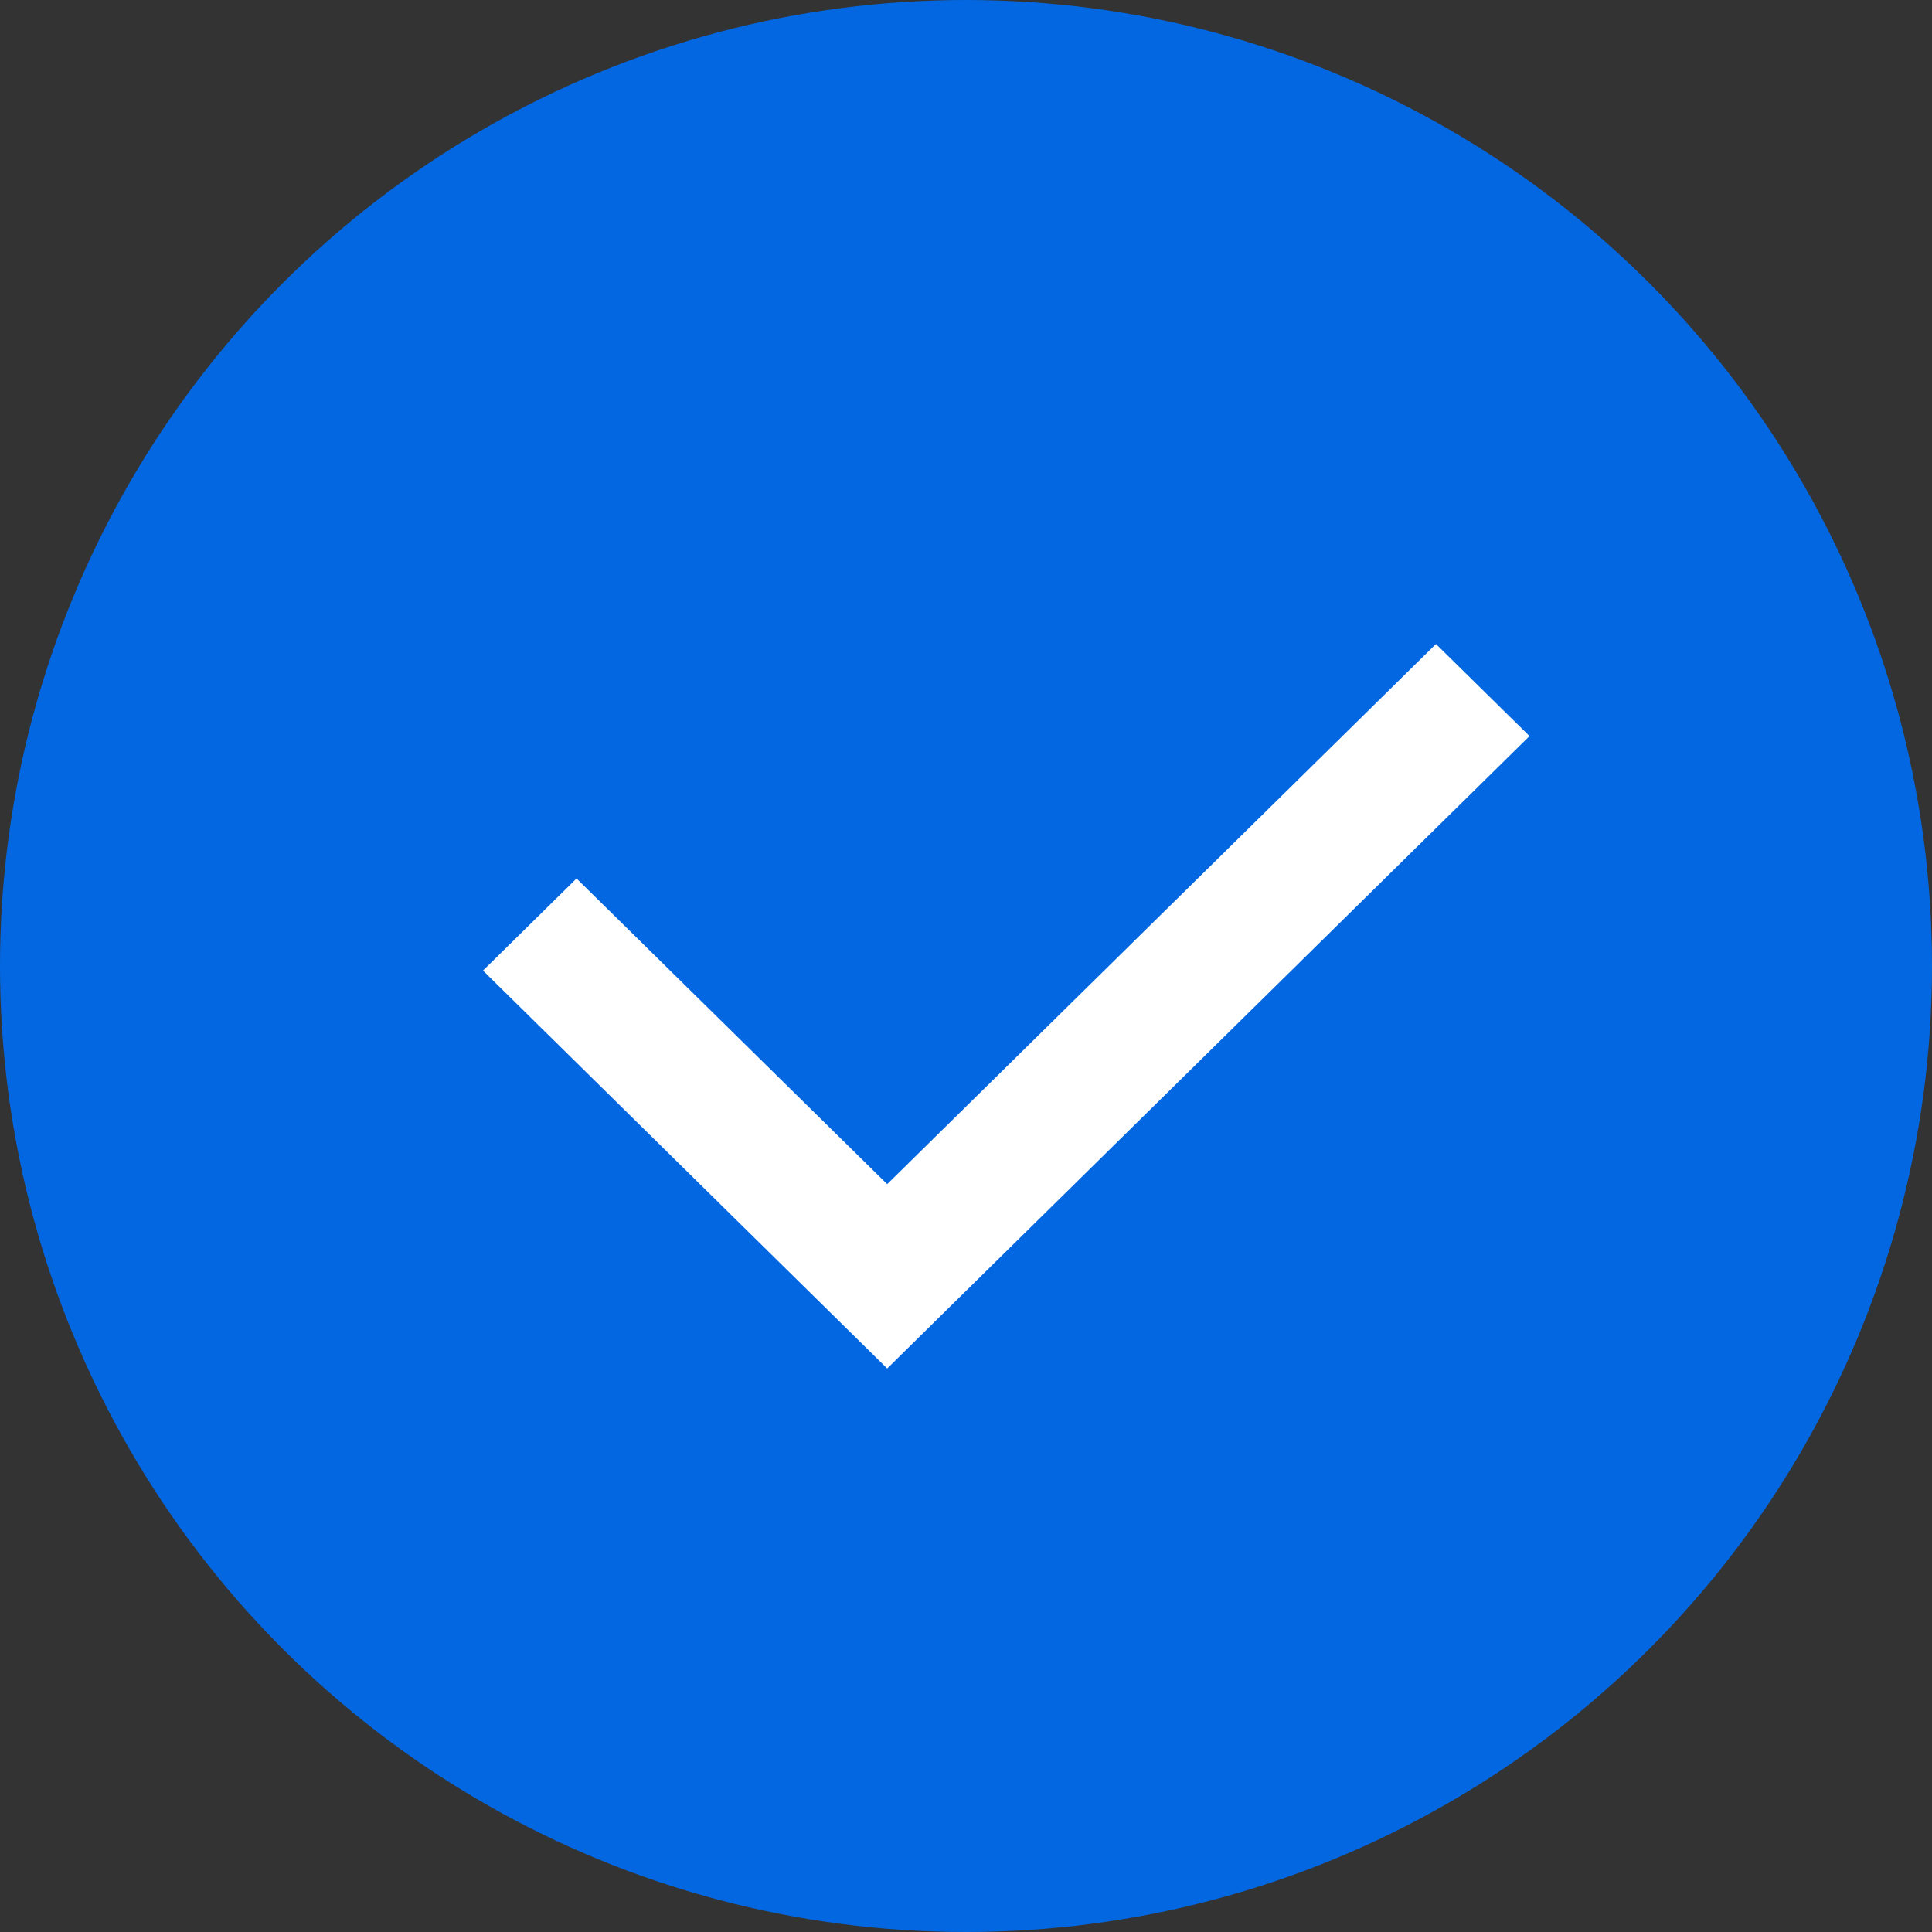 <svg width="24" height="24" viewBox="0 0 24 24" fill="none" xmlns="http://www.w3.org/2000/svg">
<rect x="0" y="0" width="24" height="24" fill="#333333" stroke="none"/>
<circle cx="12" cy="12" r="12" fill="#0367E1"/>
<path d="M11.021 17L6 12.057L7.162 10.913L11.021 14.71L17.838 8L19 9.144L11.021 17Z" fill="white"/>
</svg>
